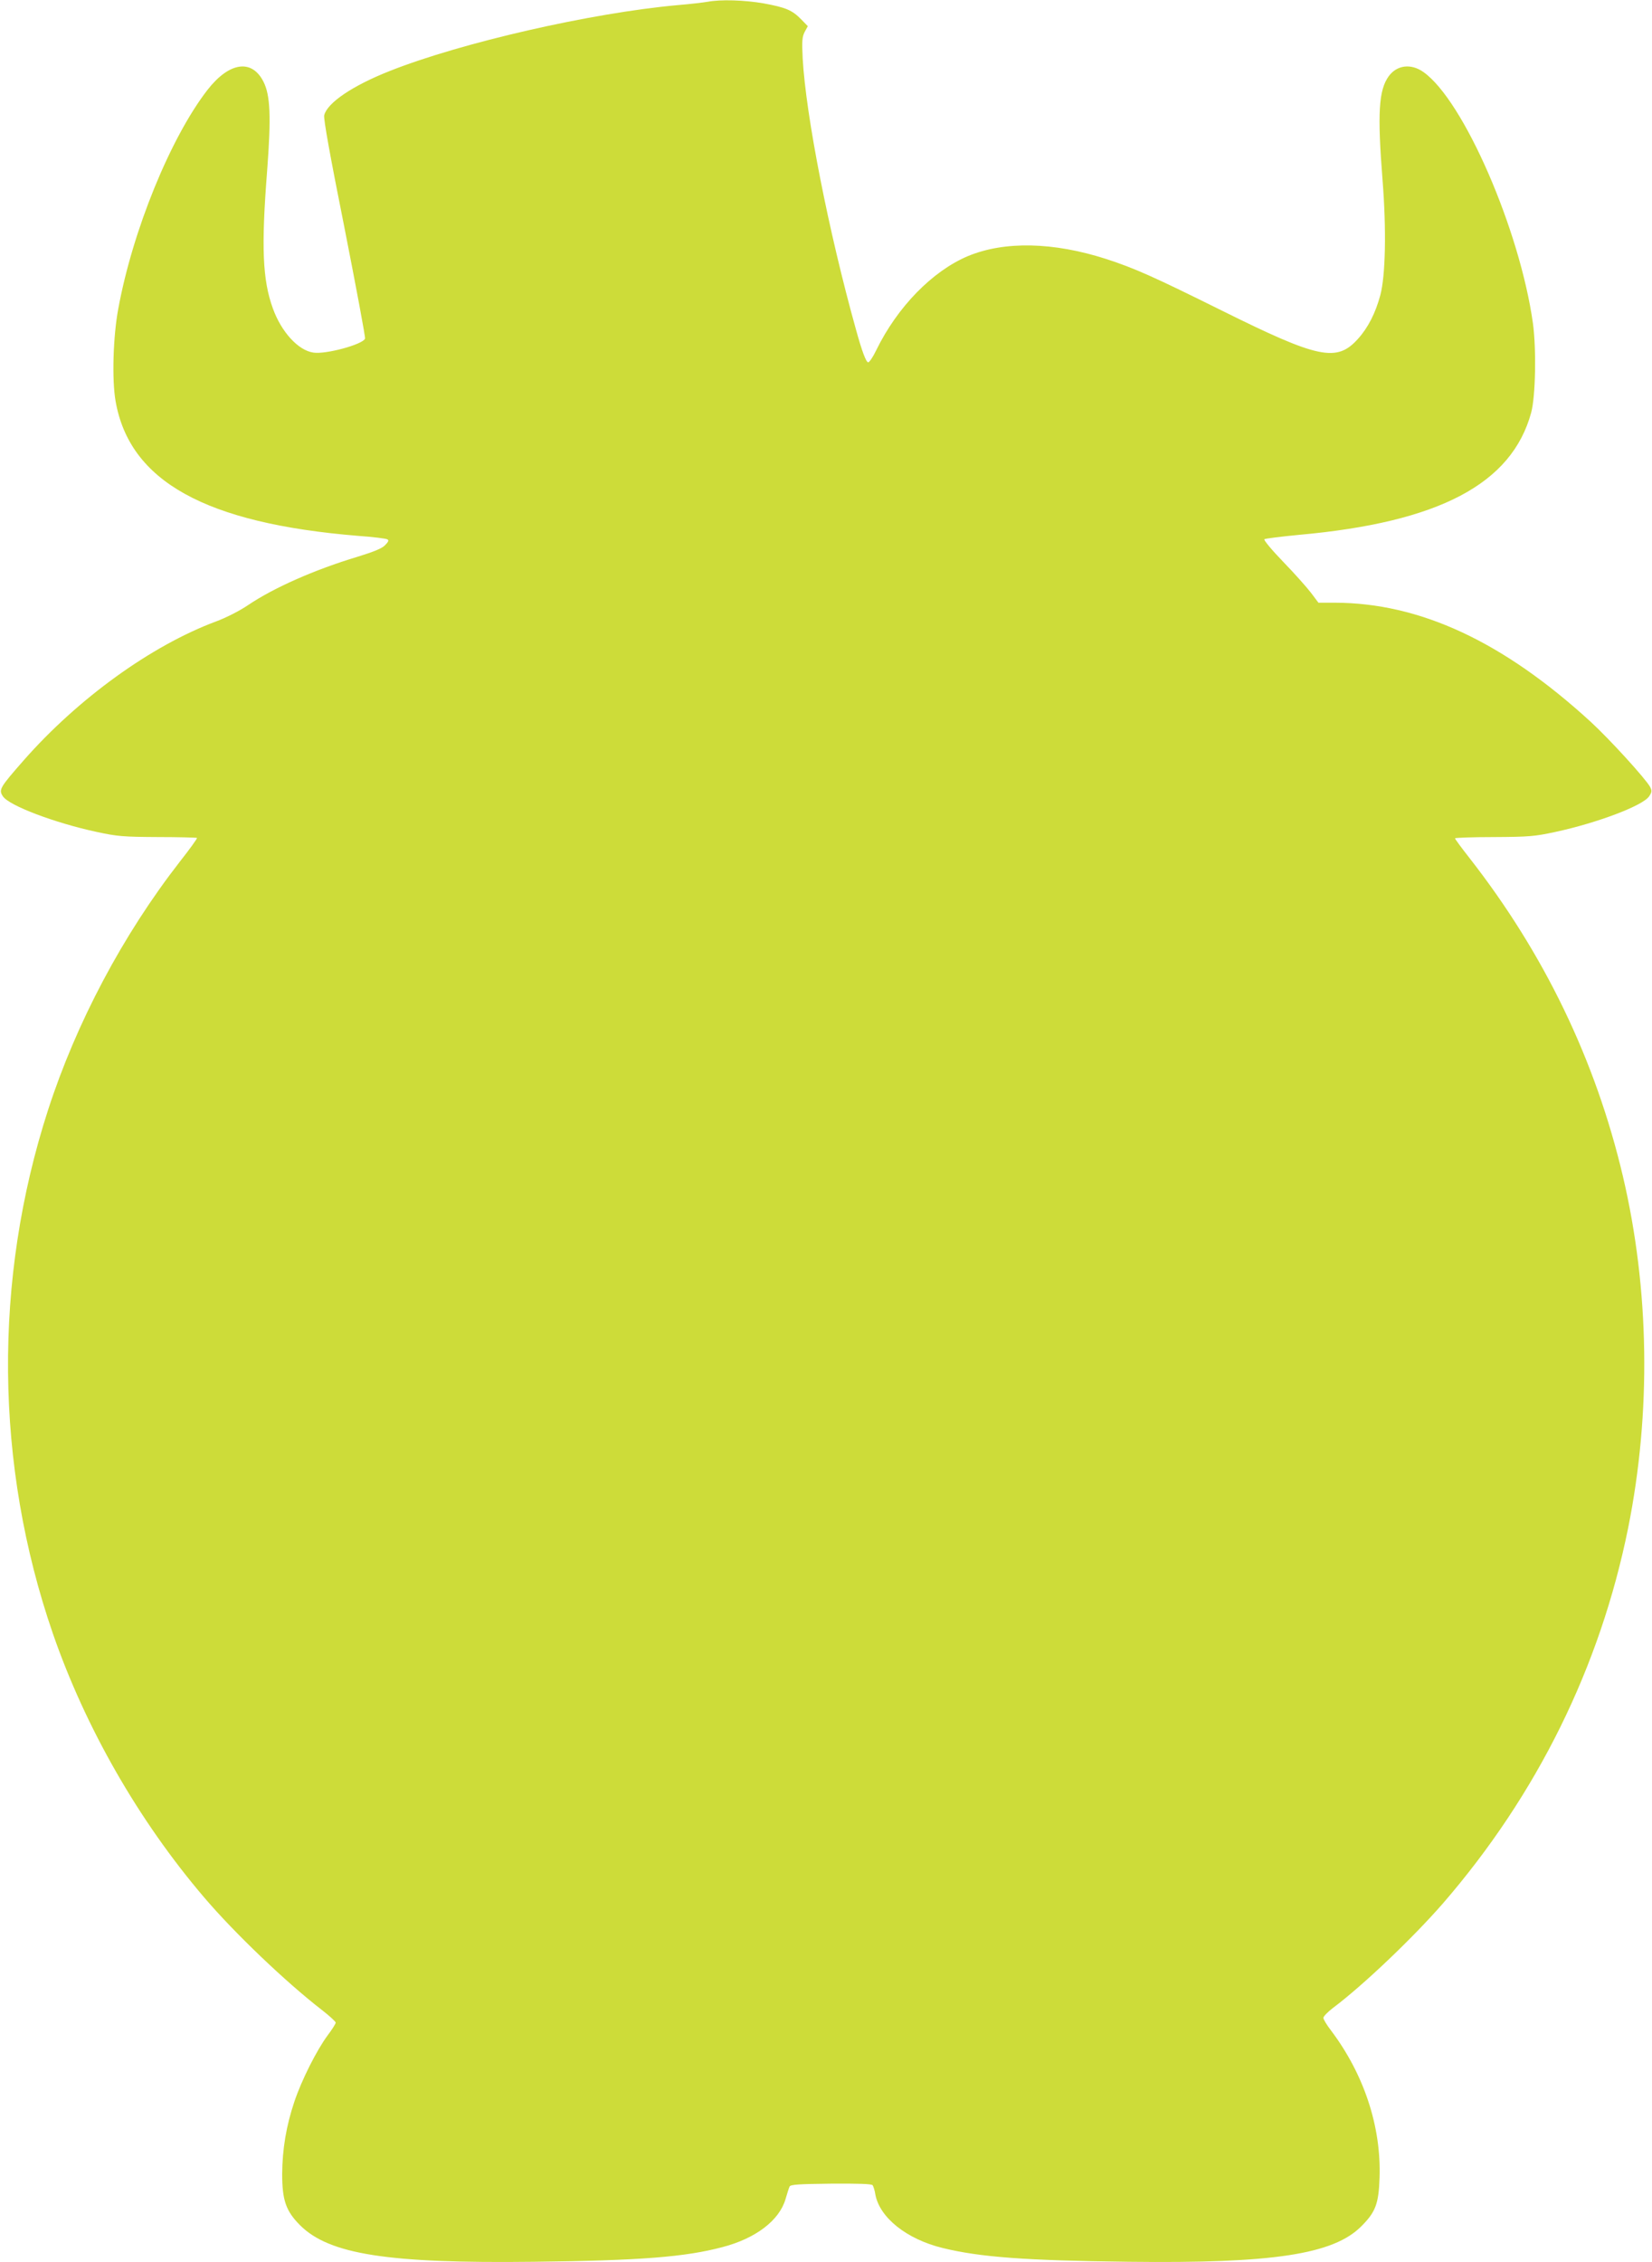 <?xml version="1.0" standalone="no"?>
<!DOCTYPE svg PUBLIC "-//W3C//DTD SVG 20010904//EN"
 "http://www.w3.org/TR/2001/REC-SVG-20010904/DTD/svg10.dtd">
<svg version="1.0" xmlns="http://www.w3.org/2000/svg"
 width="935pt" height="1280pt" viewBox="0 0 935 1280"
 preserveAspectRatio="xMidYMid meet">
<g transform="translate(0,1280) scale(0.1,-0.1)"
fill="#cddc39" stroke="none">
<path d="M4005 12790 c-22 -4 -98 -13 -170 -19 -488 -44 -1224 -212 -1630
-373 -210 -83 -353 -180 -370 -250 -5 -19 34 -234 115 -639 66 -336 119 -618
116 -625 -13 -33 -223 -90 -292 -79 -86 12 -182 117 -230 251 -58 160 -66 345
-32 779 23 306 18 426 -21 503 -66 130 -194 111 -317 -47 -209 -270 -424 -796
-505 -1240 -29 -155 -36 -401 -15 -520 79 -454 508 -692 1374 -763 84 -6 158
-15 165 -20 9 -5 5 -14 -14 -33 -17 -18 -64 -37 -155 -65 -243 -73 -476 -176
-622 -275 -46 -31 -122 -70 -179 -91 -368 -137 -782 -437 -1089 -786 -136
-155 -142 -166 -118 -203 34 -53 294 -151 531 -202 116 -25 149 -28 346 -29
119 0 219 -3 222 -5 2 -3 -41 -63 -97 -134 -323 -415 -586 -911 -746 -1405
-311 -961 -302 -2008 27 -2962 185 -534 485 -1058 856 -1493 171 -201 461
-478 665 -636 44 -34 80 -67 80 -73 0 -6 -20 -38 -45 -71 -63 -85 -148 -254
-189 -376 -46 -137 -68 -268 -69 -409 0 -149 21 -210 102 -291 165 -164 497
-216 1321 -206 608 7 857 27 1069 83 188 49 322 151 357 272 9 31 19 63 23 71
6 11 51 14 234 16 155 1 230 -1 236 -9 4 -6 12 -29 15 -51 24 -132 177 -254
381 -304 213 -52 468 -71 1055 -78 815 -10 1157 42 1315 201 81 81 98 128 103
274 10 290 -88 586 -275 834 -24 31 -43 63 -43 71 0 8 24 33 54 56 171 128
454 398 623 592 533 616 889 1337 1048 2124 131 653 121 1349 -30 1991 -155
657 -446 1260 -870 1802 -44 56 -80 105 -80 109 0 3 99 7 220 7 200 1 232 4
348 29 237 51 497 149 531 202 16 24 16 31 5 53 -26 47 -229 270 -337 369
-496 454 -966 672 -1448 673 l-92 0 -42 56 c-23 30 -93 109 -157 175 -64 66
-112 124 -107 128 5 4 93 15 197 25 791 71 1203 288 1313 691 25 91 30 360 10
506 -74 528 -392 1260 -619 1421 -70 50 -150 41 -197 -23 -57 -79 -65 -209
-35 -589 22 -278 17 -540 -13 -651 -27 -100 -69 -183 -126 -246 -120 -134
-223 -112 -771 160 -385 191 -492 239 -655 292 -299 96 -575 102 -782 16 -201
-85 -399 -287 -519 -533 -18 -38 -39 -68 -45 -68 -12 0 -35 61 -69 184 -156
558 -284 1213 -302 1535 -5 99 -3 122 11 150 l18 33 -38 39 c-51 52 -87 67
-212 90 -109 19 -245 23 -317 9z"/>
</g>
</svg>
